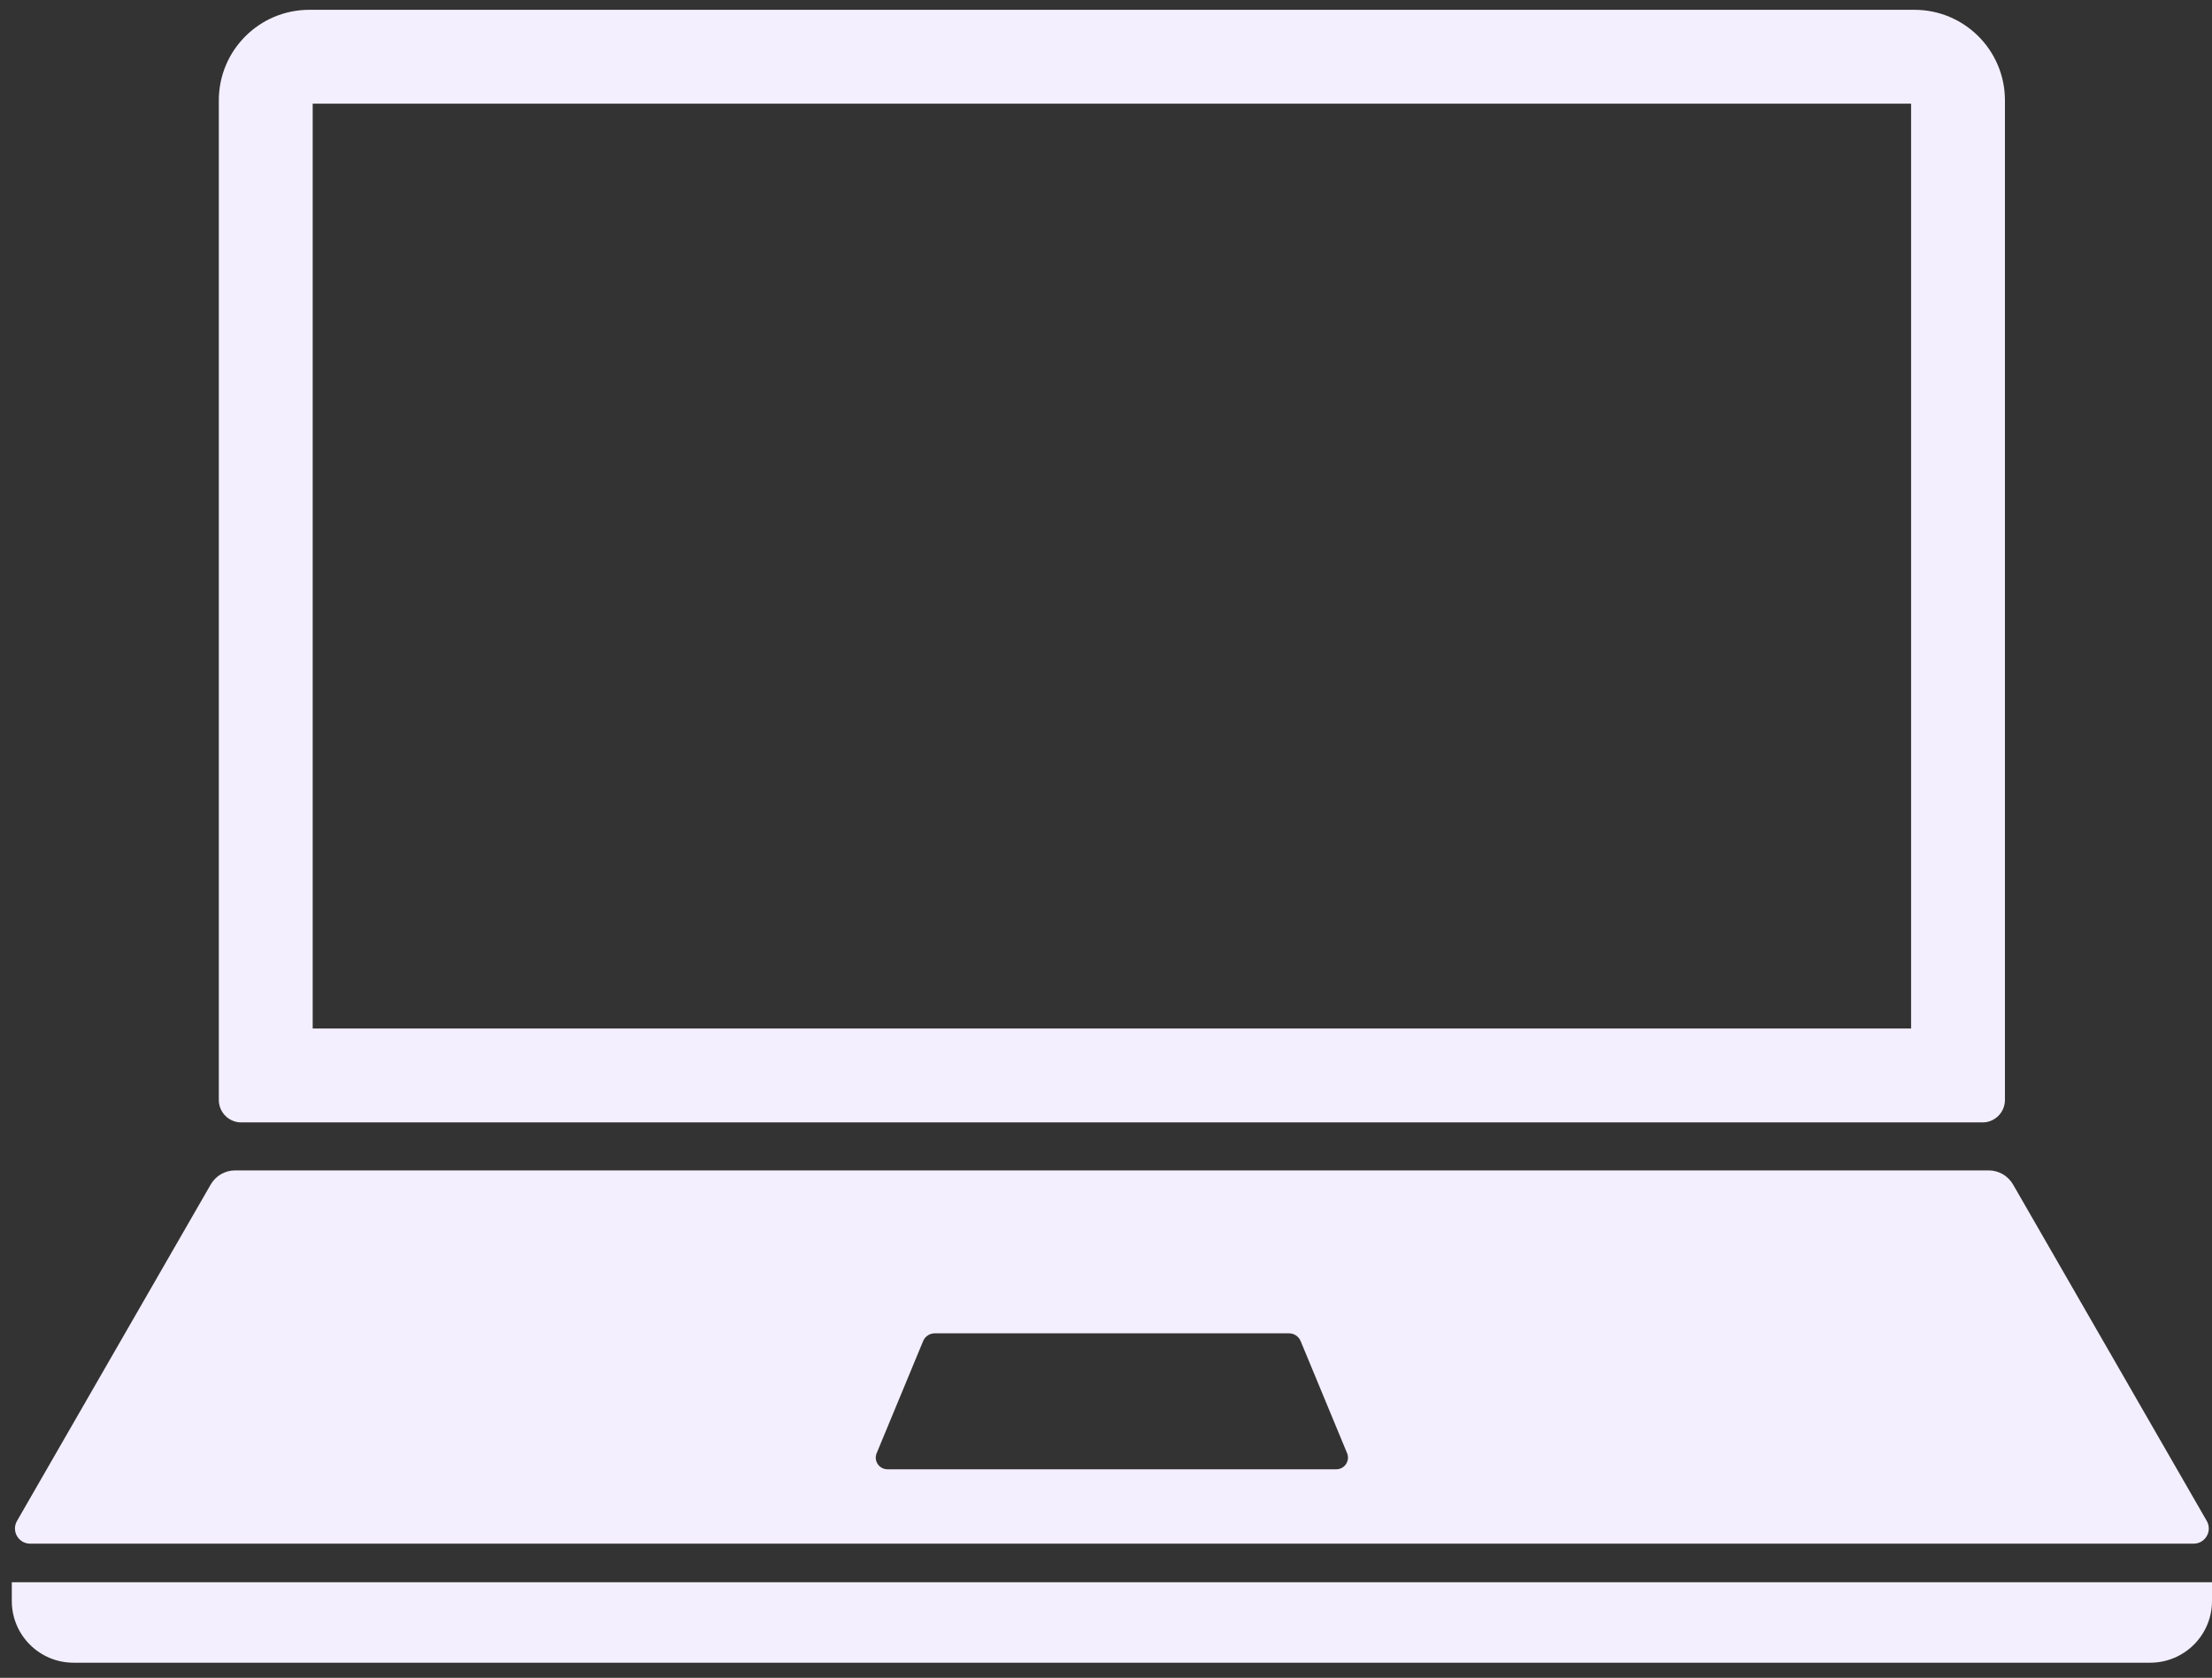 <svg width="120" height="91" viewBox="0 0 120 91" fill="none" xmlns="http://www.w3.org/2000/svg">
<rect x="0" y="0" width="120" height="91" fill="#333333" stroke="none"/>
<path d="M13.088 60.875H107.551C108.223 60.875 108.767 60.331 108.767 59.658V5.442C108.767 2.73 106.569 0.532 103.857 0.532H16.781C14.069 0.532 11.871 2.73 11.871 5.442V59.658C11.871 60.331 12.415 60.875 13.088 60.875ZM16.963 5.623H103.676V55.783H16.963V5.623Z" fill="#F3EFFE"/>
<path d="M1.635 83.722H119.003C119.636 83.722 120.031 83.039 119.716 82.49L109.209 64.245C108.935 63.77 108.429 63.477 107.882 63.477H12.758C12.209 63.477 11.703 63.77 11.43 64.245L0.922 82.49C0.607 83.039 1.002 83.722 1.635 83.722ZM47.56 78.812L50.078 72.737C50.184 72.481 50.433 72.314 50.709 72.314H69.929C70.205 72.314 70.454 72.481 70.56 72.737L73.078 78.812C73.251 79.229 72.945 79.688 72.493 79.688H48.144C47.692 79.688 47.386 79.229 47.559 78.812H47.56Z" fill="#F3EFFE"/>
<path d="M0.64 85.815V86.83C0.64 88.678 2.138 90.178 3.988 90.178H116.651C118.5 90.178 120 88.68 120 86.83V85.815H0.64Z" fill="#F3EFFE"/>
</svg>
